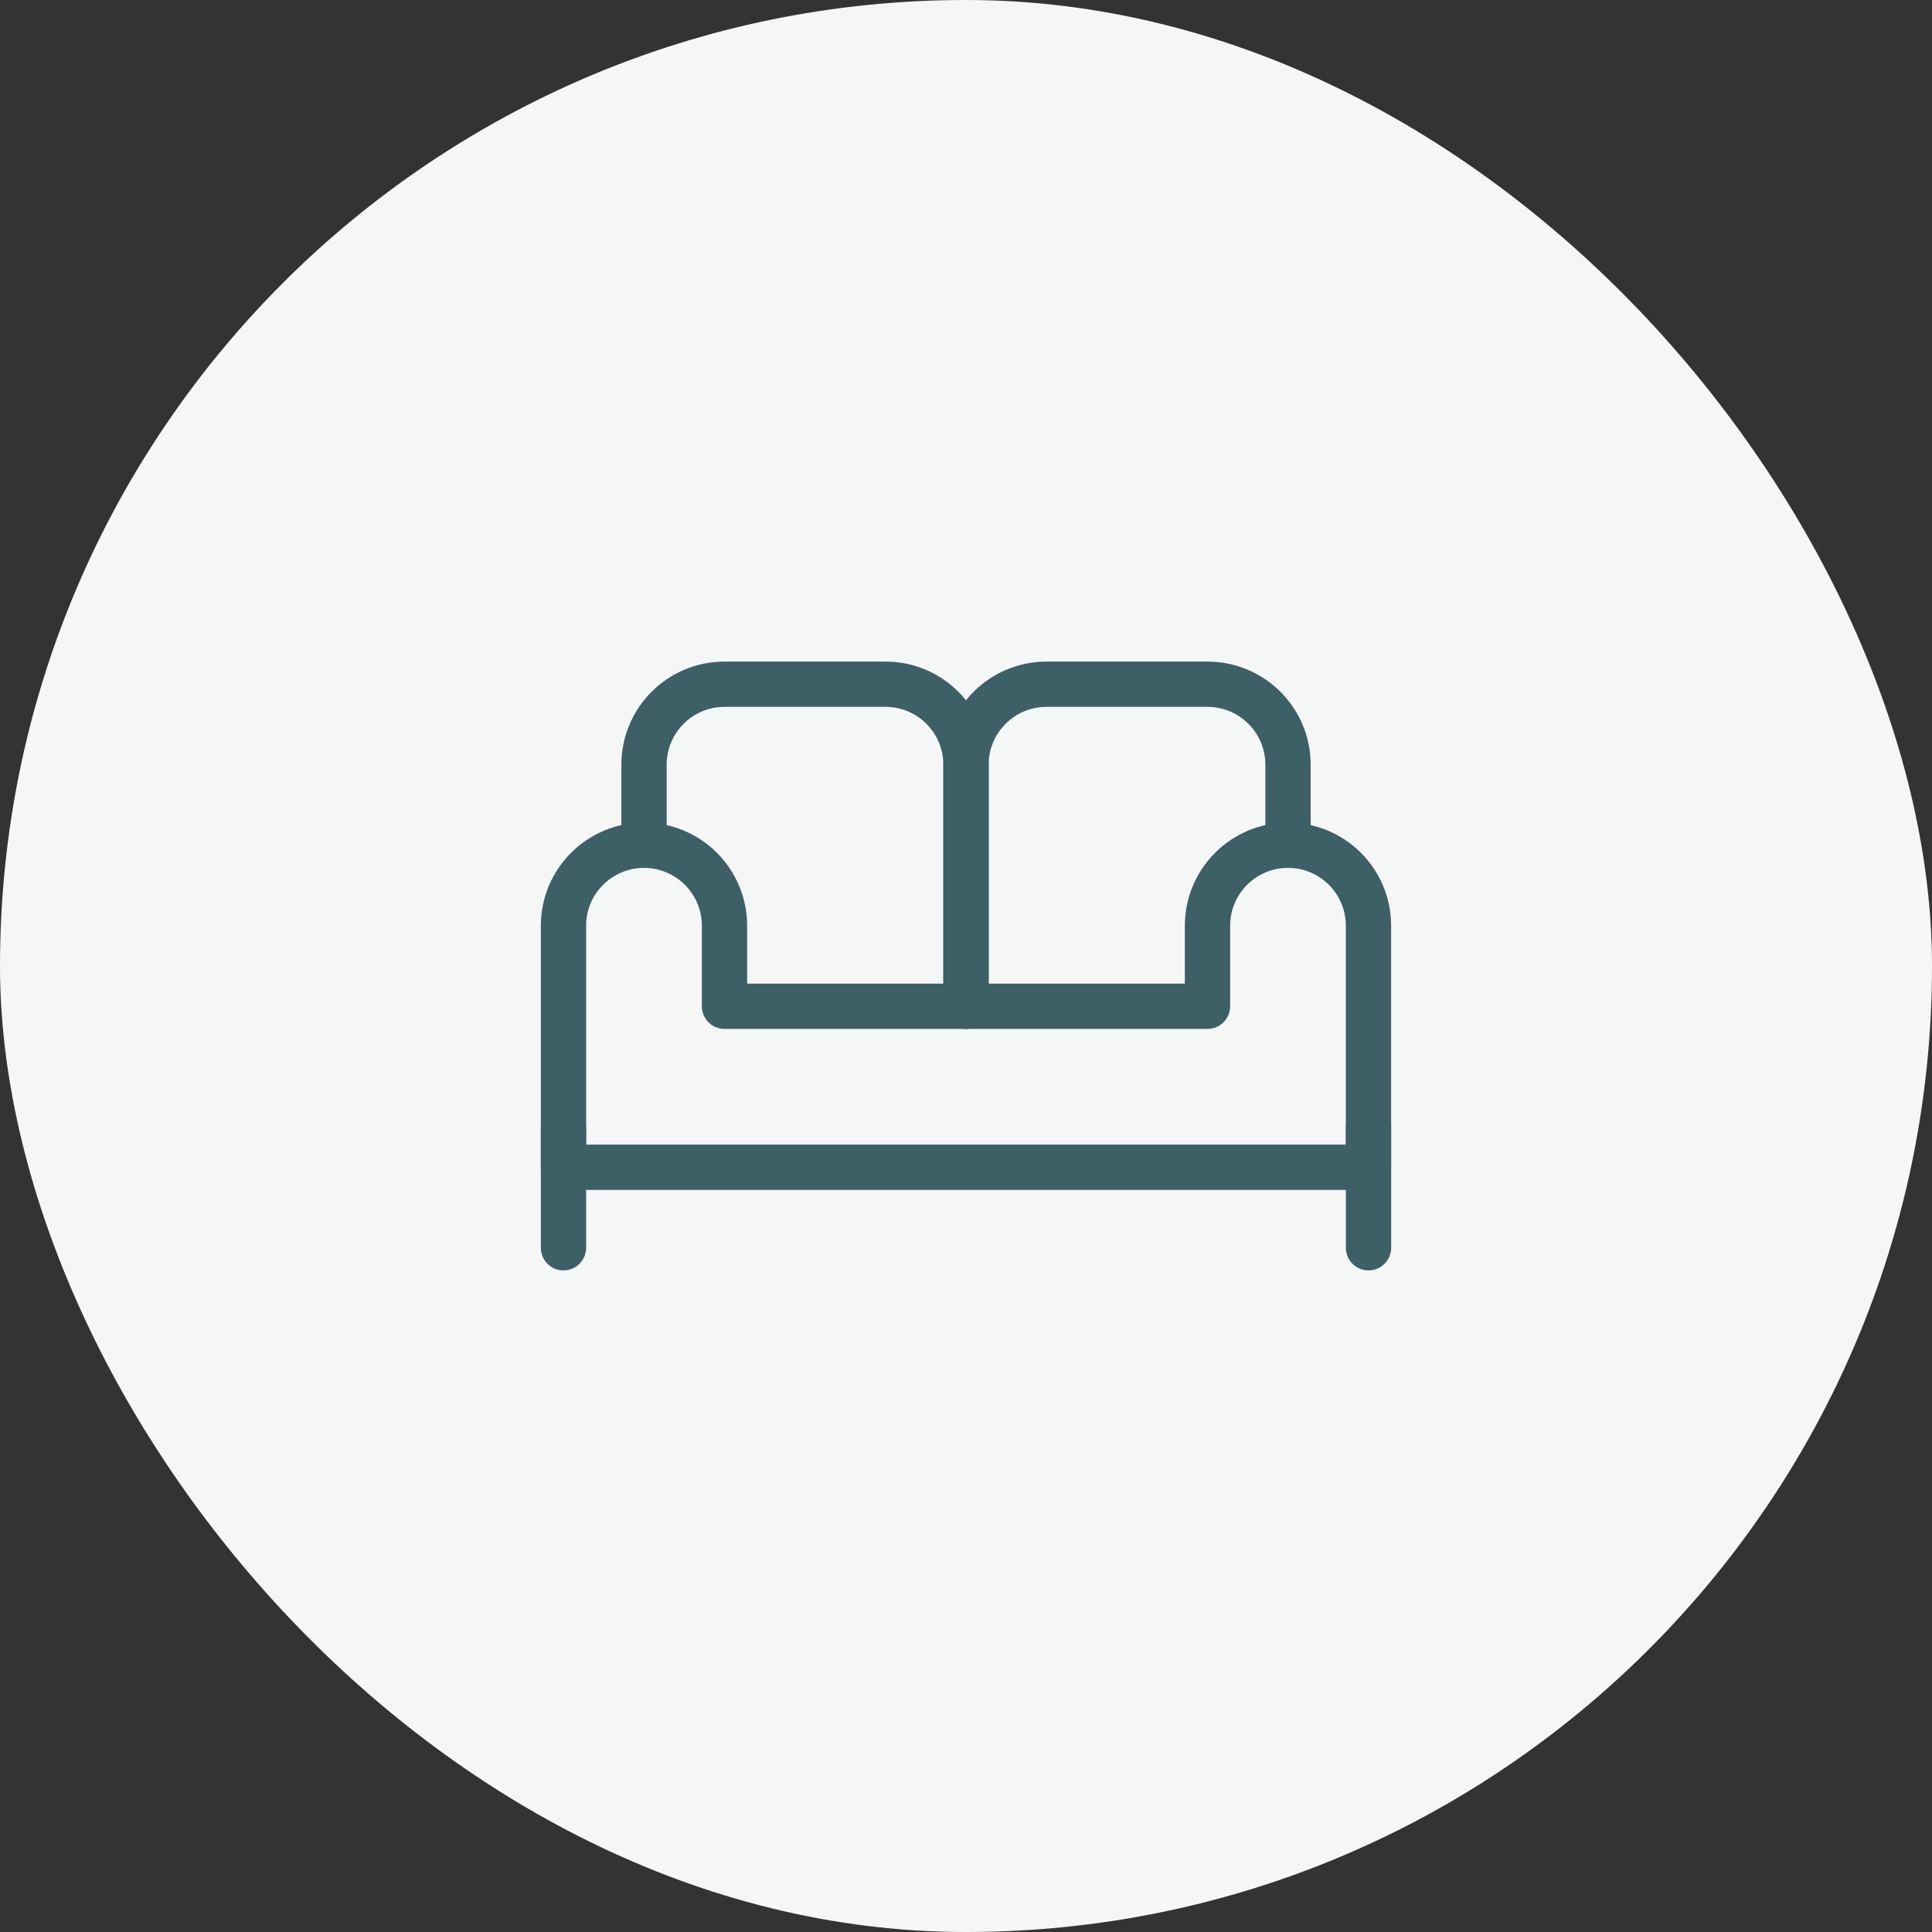 <svg width="64" height="64" viewBox="0 0 64 64" fill="none" xmlns="http://www.w3.org/2000/svg">
<rect x="0" y="0" width="64" height="64" fill="#333333" stroke="none"/>
<rect width="64" height="64" rx="32" fill="#F5F7F7"/>
<path d="M18.666 37.334V41.334" stroke="#3D5F66" stroke-width="1.5" stroke-linecap="round" stroke-linejoin="round"/>
<path d="M32 33.333V25.333C32 23.86 33.194 22.666 34.667 22.666H40C41.473 22.666 42.667 23.86 42.667 25.333V27.999" stroke="#3D5F66" stroke-width="1.5" stroke-linecap="round" stroke-linejoin="round"/>
<path d="M32 33.333V25.333C32 23.86 30.806 22.666 29.334 22.666H24C22.527 22.666 21.334 23.86 21.334 25.333V27.999" stroke="#3D5F66" stroke-width="1.5" stroke-linecap="round" stroke-linejoin="round"/>
<path d="M42.666 28C41.194 28 40 29.194 40 30.667V33.333H24V30.667C24 29.194 22.806 28 21.333 28C19.86 28 18.666 29.194 18.666 30.667V38.667H45.333V30.667C45.333 29.194 44.139 28 42.666 28Z" stroke="#3D5F66" stroke-width="1.5" stroke-linecap="round" stroke-linejoin="round"/>
<path d="M45.334 37.334V41.334" stroke="#3D5F66" stroke-width="1.5" stroke-linecap="round" stroke-linejoin="round"/>
</svg>
